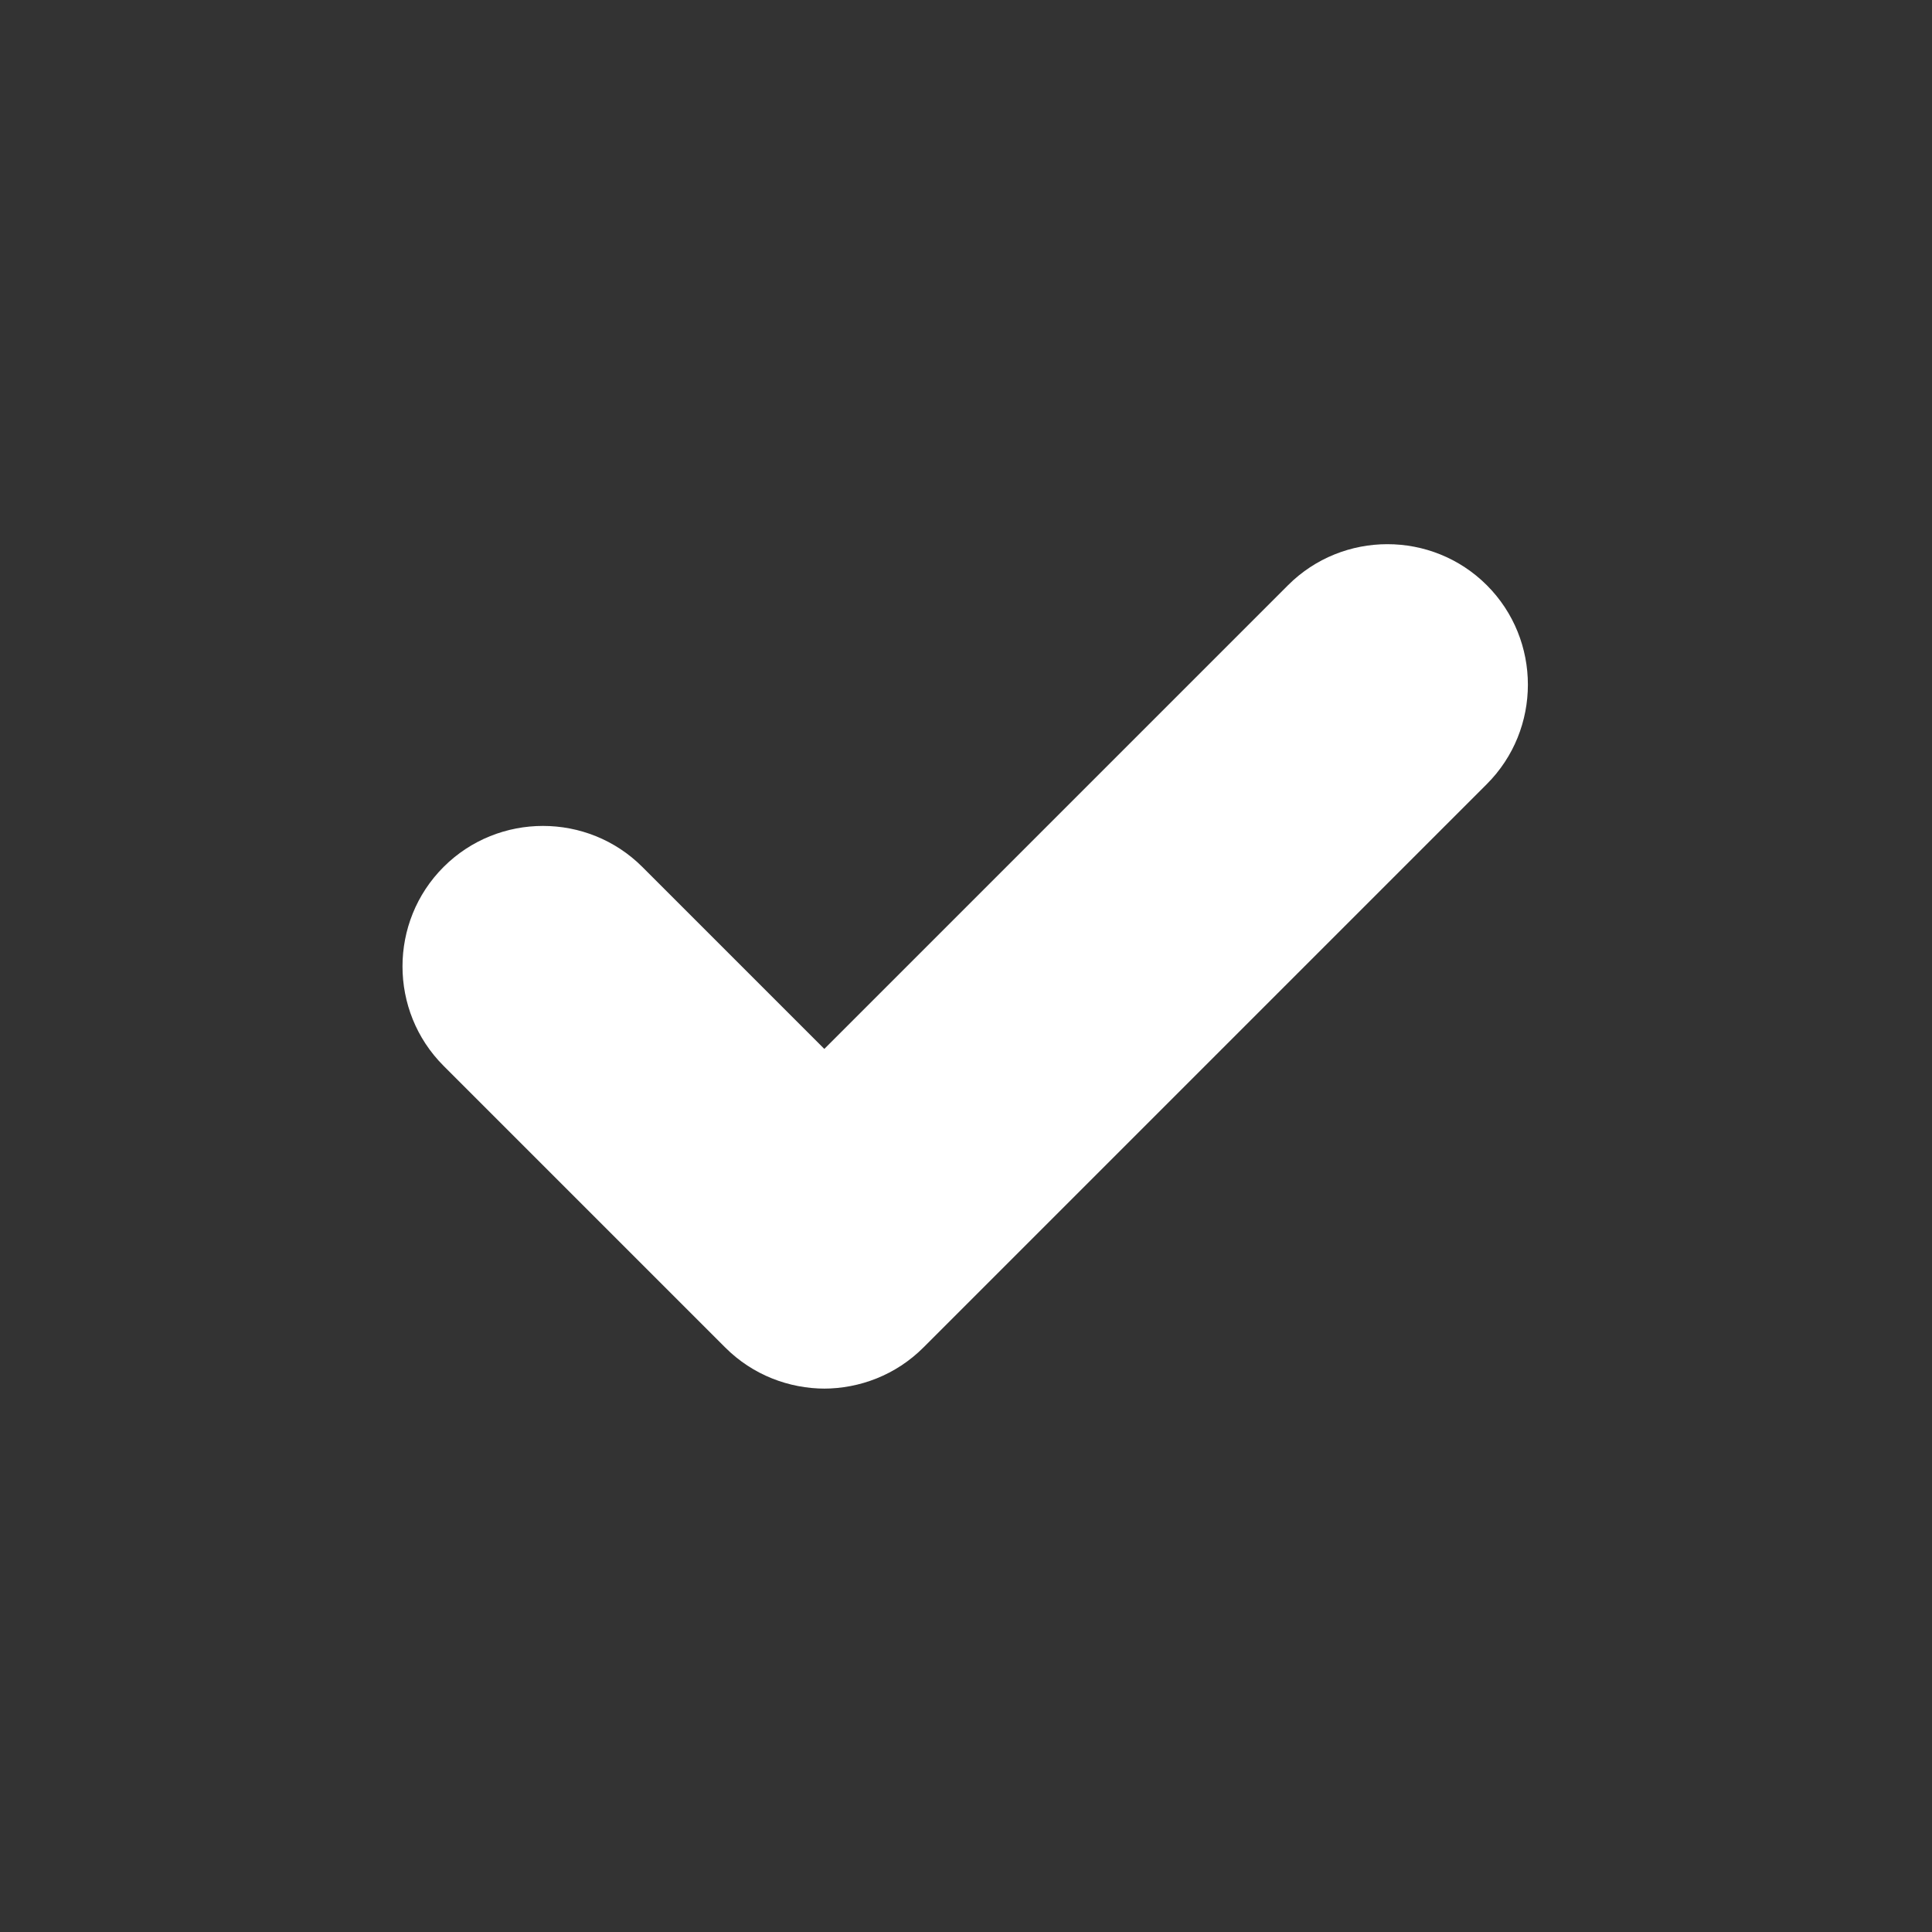 <?xml version="1.0" encoding="UTF-8"?>
<svg id="Layer_1" xmlns="http://www.w3.org/2000/svg" viewBox="0 0 24 24">
  <rect x="0" y="0" width="24" height="24" fill="#333333" stroke="none"/>
  <defs>
    <style>
      .cls-1 {
        fill: #fff;
      }
    </style>
  </defs>
  <path class="cls-1" d="M10.25,17.25c-.45,0-.9-.17-1.24-.51l-3.5-3.5c-.68-.68-.68-1.79,0-2.47s1.79-.68,2.47,0l2.26,2.26,5.76-5.76c.68-.68,1.79-.68,2.47,0s.68,1.79,0,2.47l-7,7c-.34.34-.79.51-1.24.51Z" />
</svg>